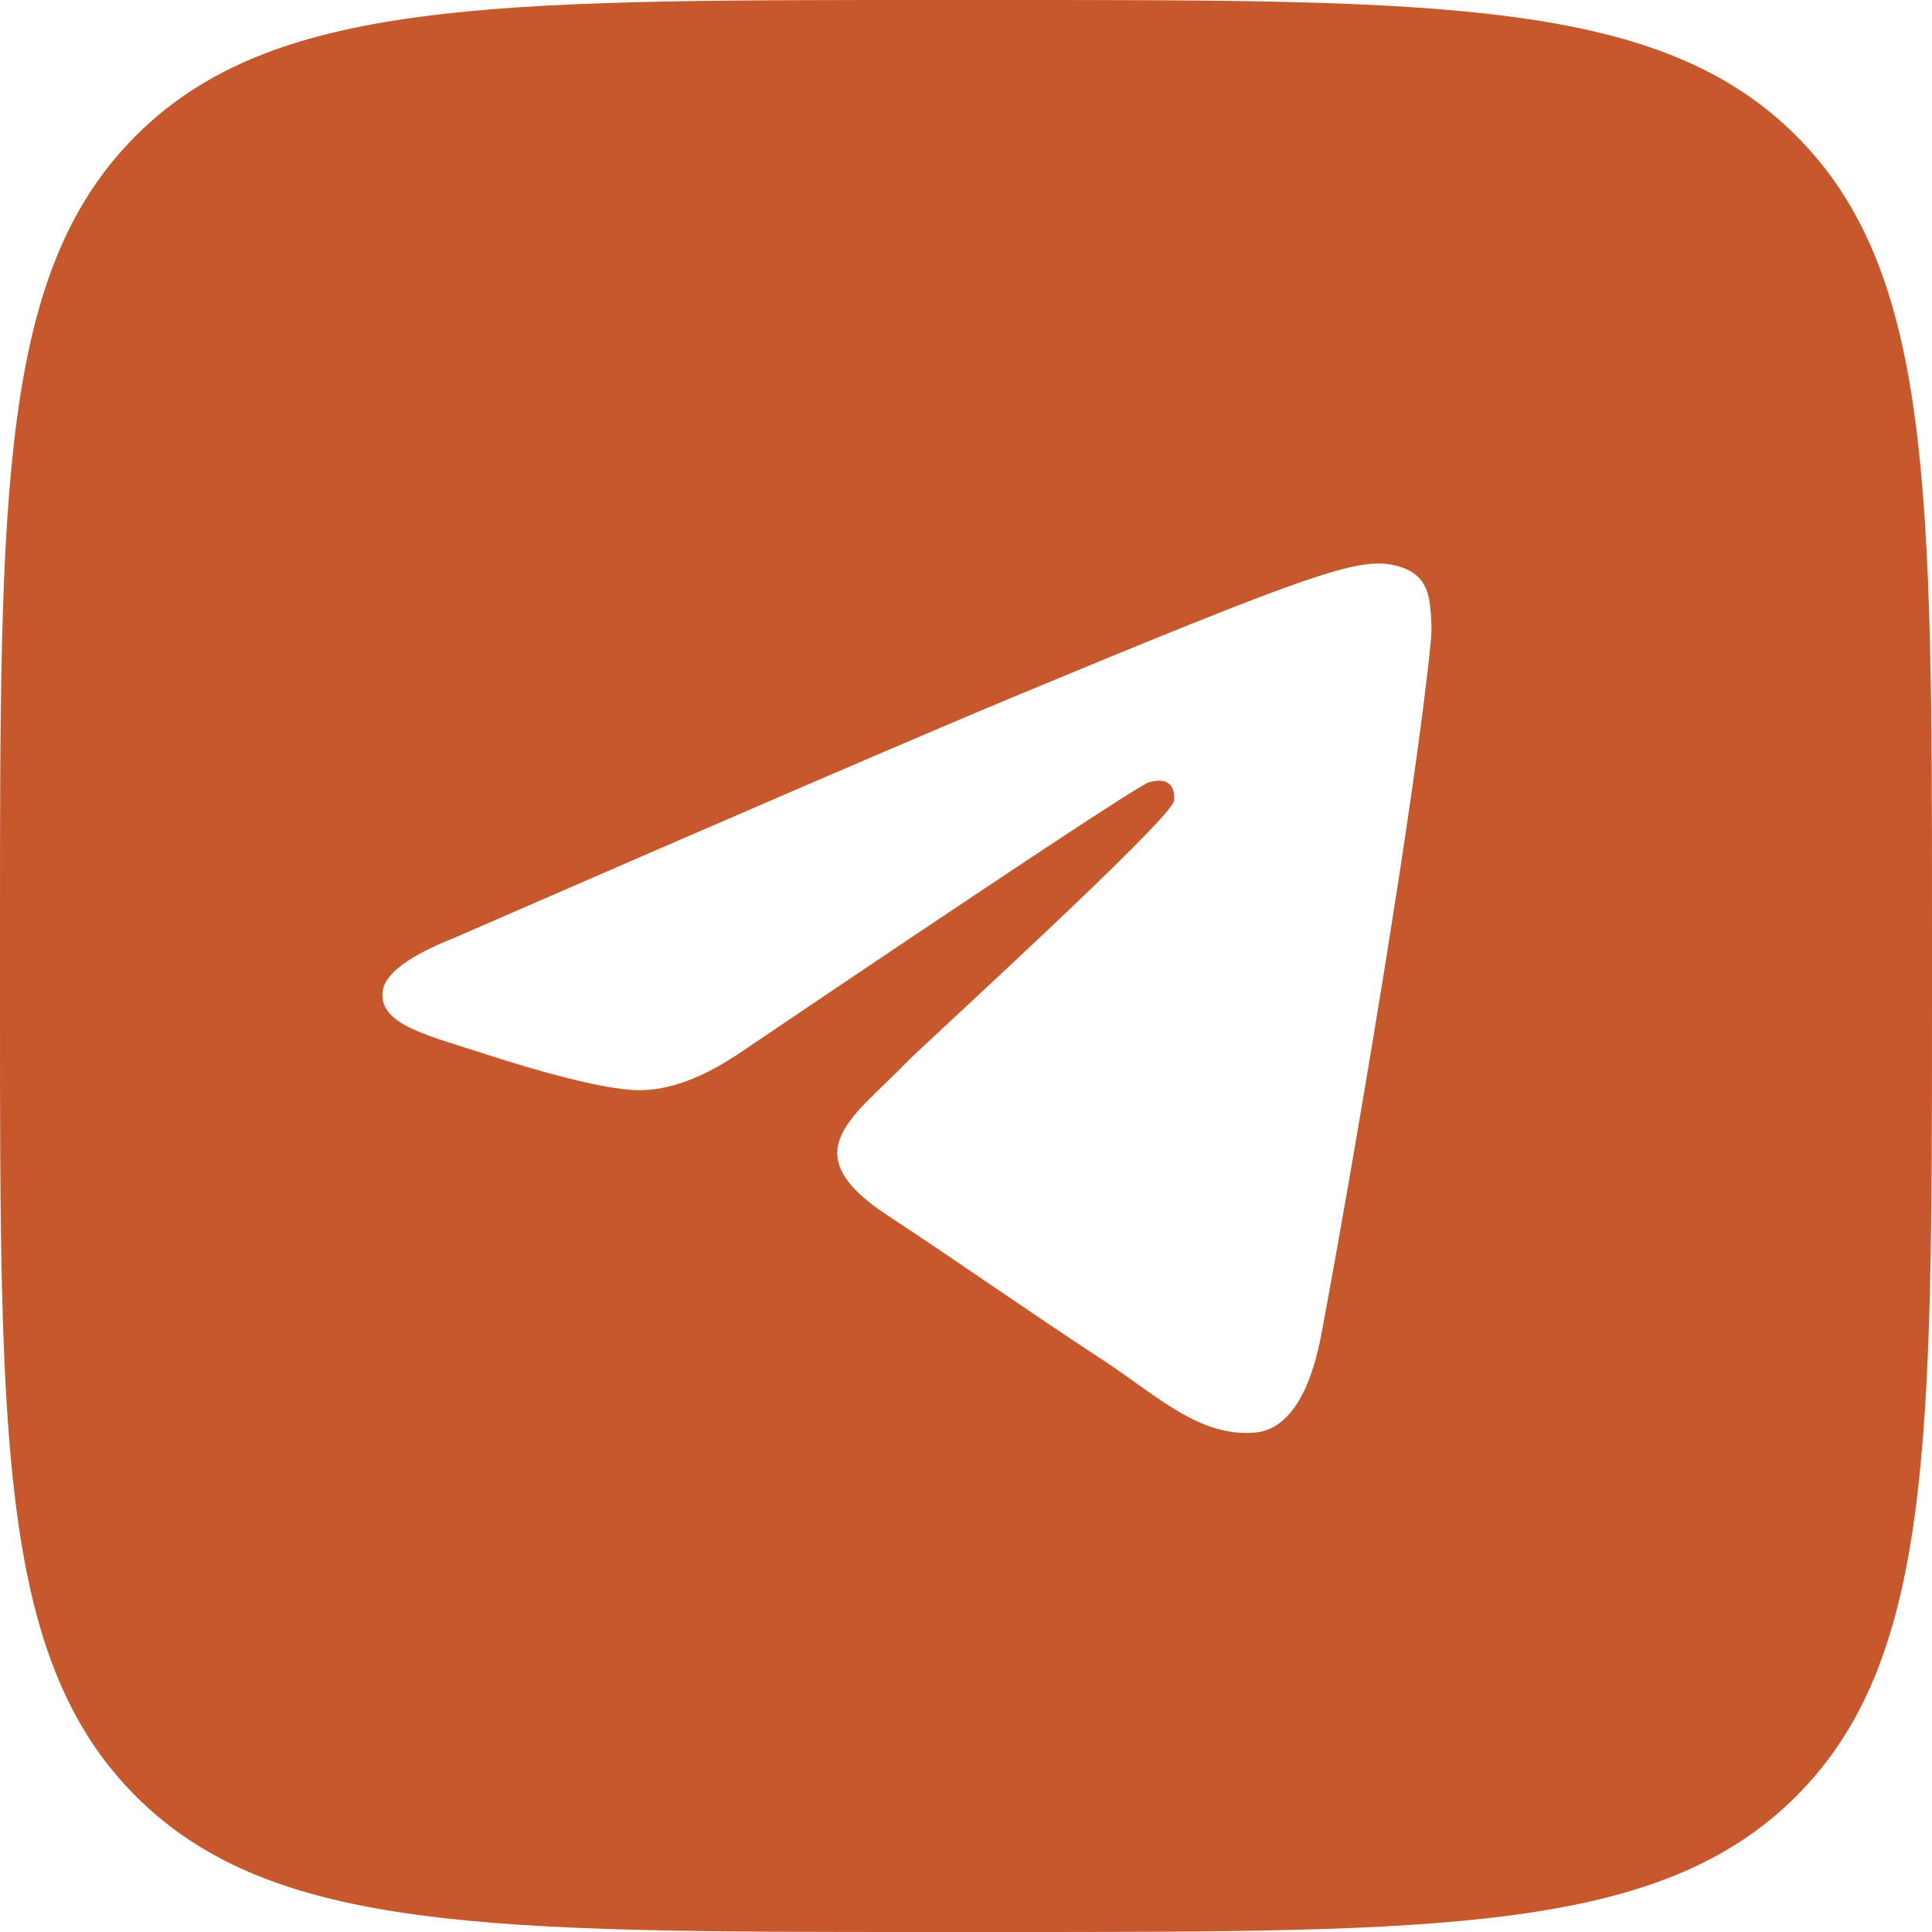 <?xml version="1.0" encoding="UTF-8"?> <svg xmlns="http://www.w3.org/2000/svg" width="52" height="52" viewBox="0 0 52 52" fill="none"><g clip-path="url(#clip0_129_581)"><path d="M27.04 0C38.806 0 44.689 -1.29373e-05 48.345 3.655C52 7.311 52 13.194 52 24.96V27.04C52 38.806 52 44.689 48.345 48.345C44.689 52 38.806 52 27.04 52H24.96C13.194 52 7.311 52 3.655 48.345C-1.28079e-05 44.689 0 38.806 0 27.04V24.96C0 13.194 -2.9836e-05 7.311 3.655 3.655C7.311 -2.99655e-05 13.194 0 24.96 0H27.04ZM37.095 15.167C36.117 15.184 34.616 15.706 27.395 18.709C24.867 19.761 19.813 21.938 12.233 25.24C11.003 25.73 10.358 26.209 10.299 26.677C10.186 27.576 11.48 27.855 13.108 28.385C14.436 28.816 16.222 29.322 17.15 29.342C17.992 29.36 18.932 29.012 19.97 28.3C27.052 23.519 30.707 21.103 30.936 21.051C31.098 21.014 31.323 20.968 31.475 21.104C31.626 21.238 31.612 21.493 31.596 21.562C31.467 22.111 24.814 28.163 24.432 28.561C22.969 30.08 21.305 31.01 23.872 32.701C26.093 34.165 27.386 35.099 29.674 36.599C31.136 37.557 32.283 38.695 33.793 38.556C34.488 38.492 35.205 37.838 35.569 35.89C36.431 31.285 38.124 21.309 38.516 17.197C38.55 16.837 38.506 16.376 38.472 16.174C38.437 15.972 38.365 15.683 38.102 15.47C37.79 15.217 37.31 15.163 37.095 15.167Z" fill="#C7582C"></path></g><defs><clipPath id="clip0_129_581"><rect width="52" height="52" fill="white"></rect></clipPath></defs></svg> 